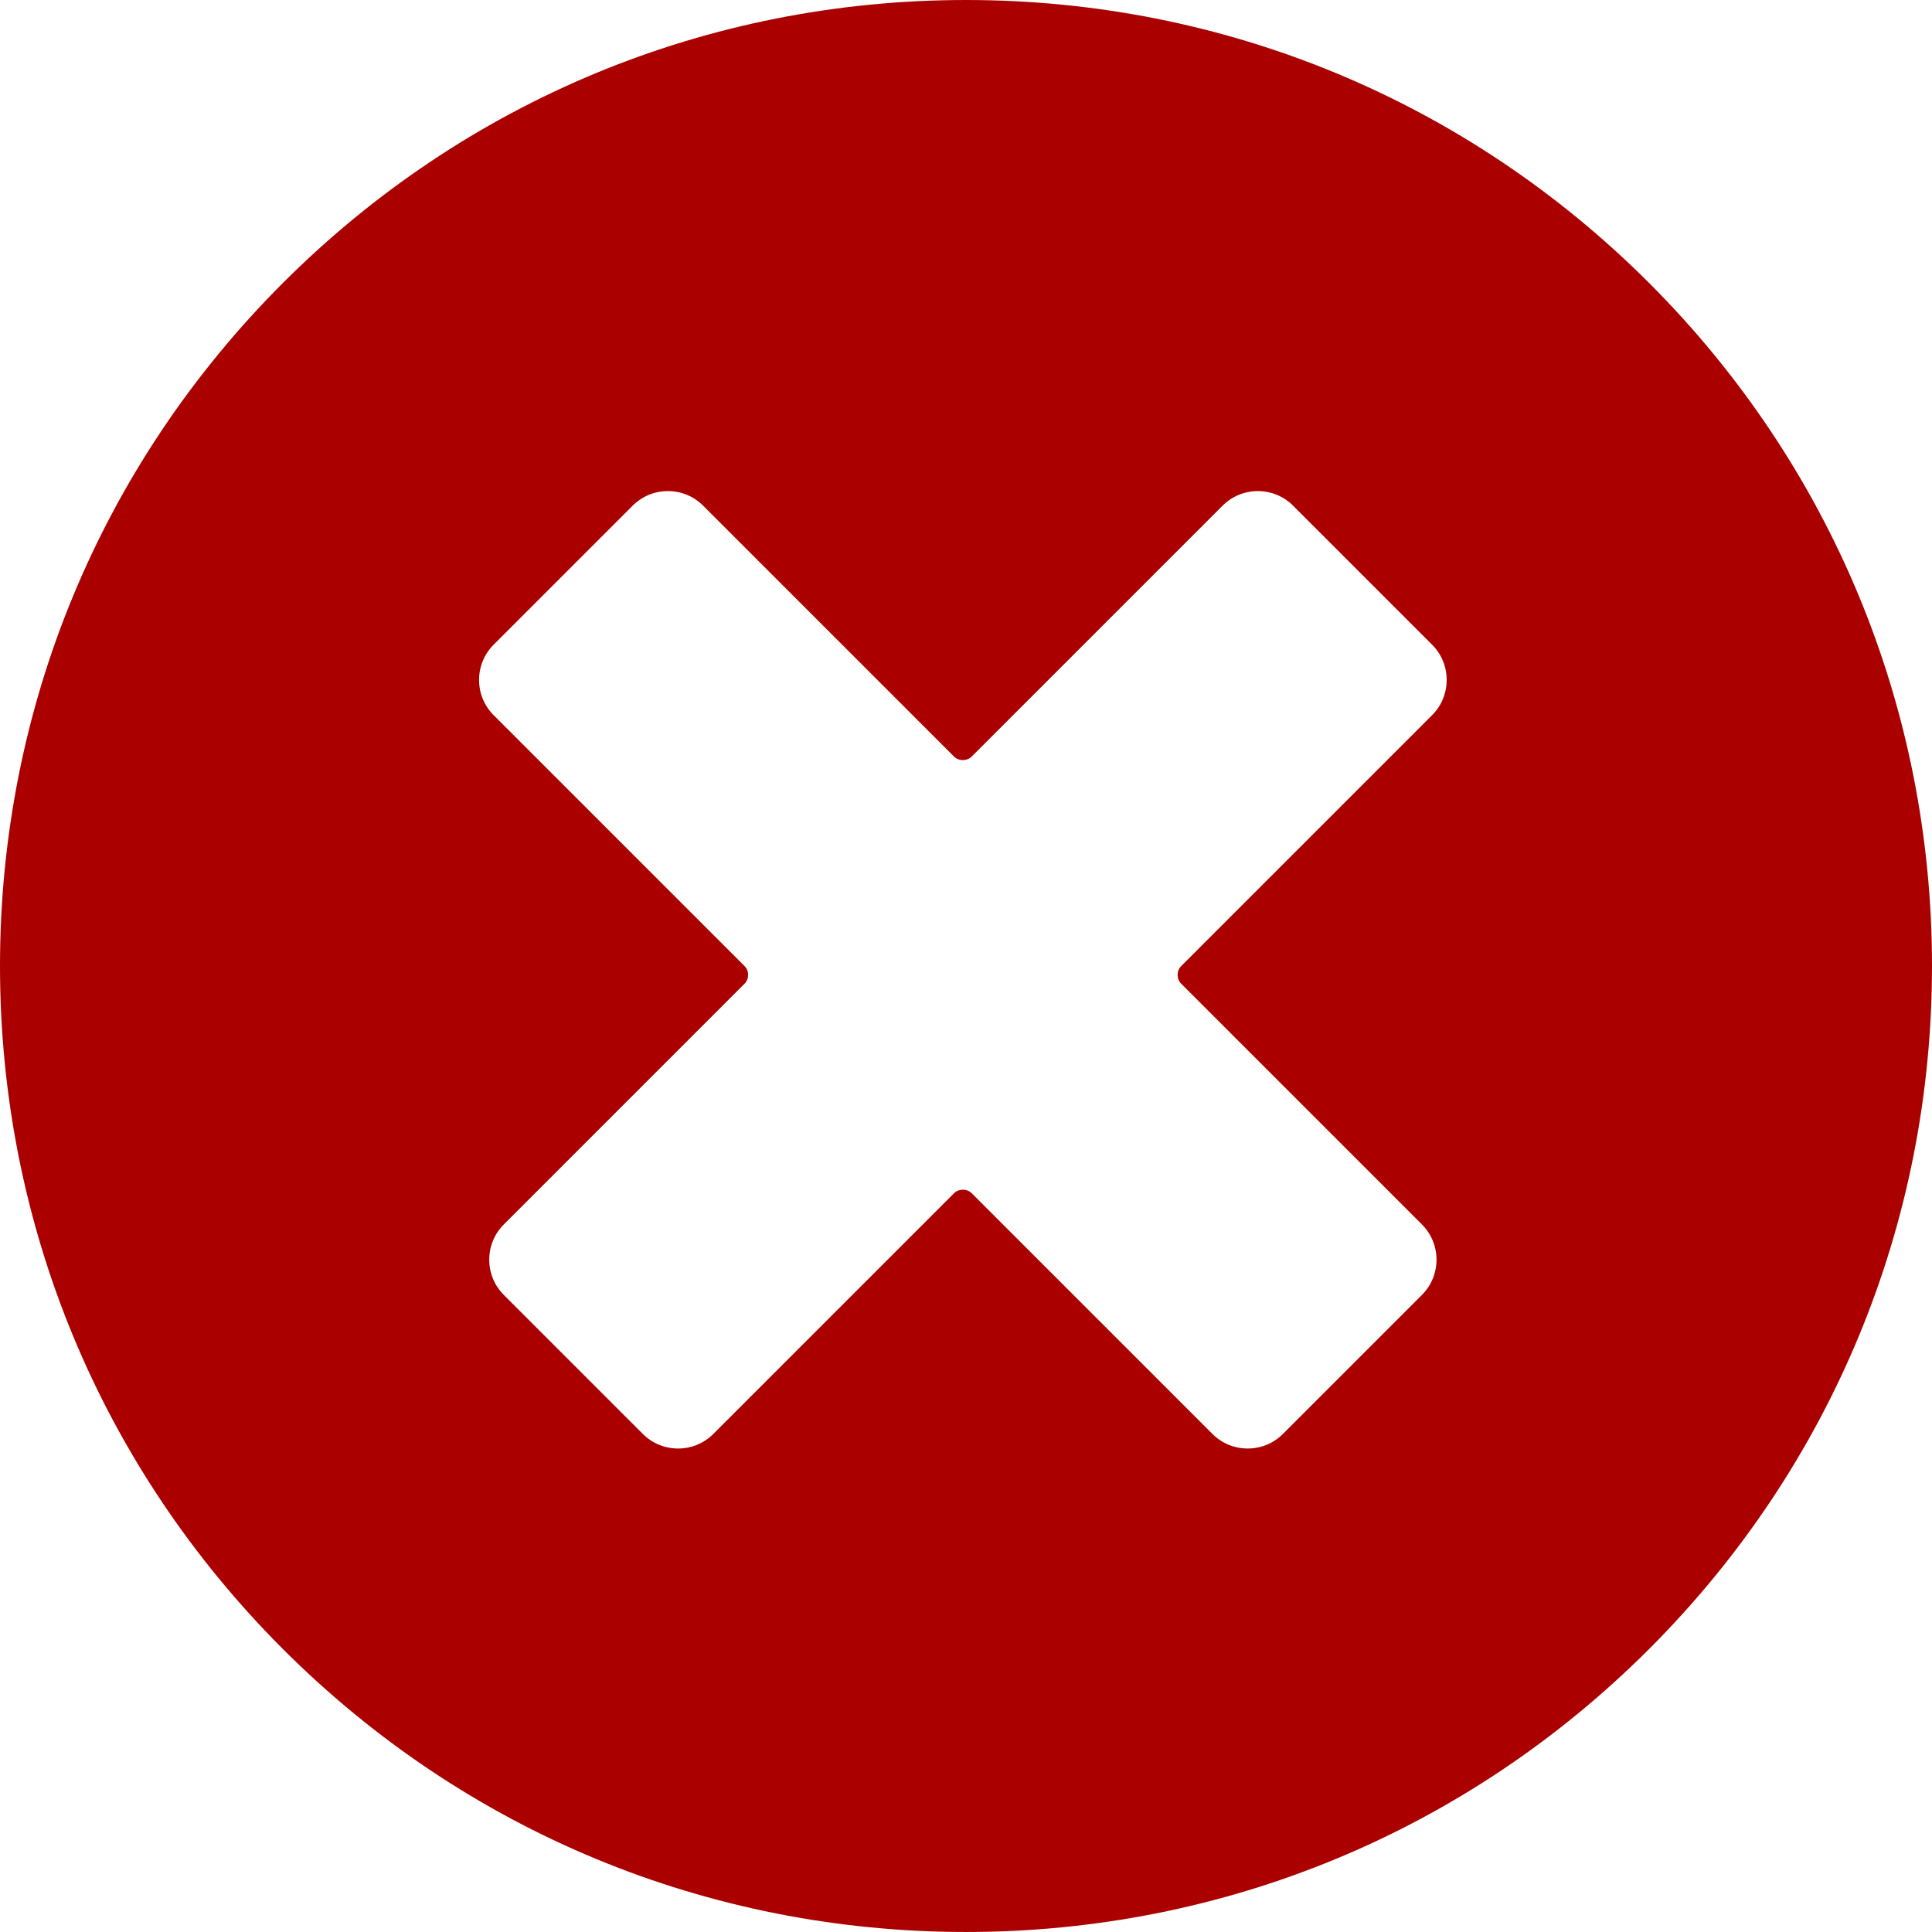 <?xml version="1.0" encoding="UTF-8" standalone="no"?>
<!-- Generator: Adobe Illustrator 17.1.0, SVG Export Plug-In . SVG Version: 6.00 Build 0)  -->

<svg
   xmlns:dc="http://purl.org/dc/elements/1.1/"
   xmlns:cc="http://creativecommons.org/ns#"
   xmlns:rdf="http://www.w3.org/1999/02/22-rdf-syntax-ns#"
   xmlns:svg="http://www.w3.org/2000/svg"
   xmlns="http://www.w3.org/2000/svg"
   xmlns:sodipodi="http://sodipodi.sourceforge.net/DTD/sodipodi-0.dtd"
   xmlns:inkscape="http://www.inkscape.org/namespaces/inkscape"
   version="1.1"
   id="Capa_1"
   x="0px"
   y="0px"
   viewBox="0 0 310.285 310.285"
   style="enable-background:new 0 0 310.285 310.285;"
   xml:space="preserve"
   inkscape:version="0.91 r13725"
   sodipodi:docname="error.svg"><defs
     id="defs37" /><sodipodi:namedview
     pagecolor="#ffffff"
     bordercolor="#666666"
     borderopacity="1"
     objecttolerance="10"
     gridtolerance="10"
     guidetolerance="10"
     inkscape:pageopacity="0"
     inkscape:pageshadow="2"
     inkscape:window-width="1920"
     inkscape:window-height="1017"
     id="namedview35"
     showgrid="false"
     inkscape:zoom="0.76059106"
     inkscape:cx="-239.28759"
     inkscape:cy="155.1425"
     inkscape:window-x="-8"
     inkscape:window-y="-8"
     inkscape:window-maximized="1"
     inkscape:current-layer="Capa_1" /><path
     d="M264.845,45.441C235.542,16.139,196.582,0,155.143,0S74.743,16.139,45.44,45.441C16.138,74.743,0,113.703,0,155.143  c0,41.439,16.138,80.399,45.44,109.701c29.303,29.303,68.262,45.44,109.702,45.44s80.399-16.138,109.702-45.44  c29.302-29.302,45.44-68.262,45.44-109.701C310.285,113.703,294.147,74.743,264.845,45.441z M189.702,157.985l38.669,38.669  c3.12,3.119,3.12,8.194,0,11.313l-22.333,22.333c-1.507,1.507-3.516,2.337-5.657,2.337c-2.141,0-4.15-0.83-5.657-2.337  l-38.669-38.669c-0.748-0.746-2.08-0.746-2.829,0l-38.669,38.669c-1.507,1.507-3.516,2.337-5.657,2.337  c-2.141,0-4.149-0.83-5.657-2.336l-22.333-22.334c-1.507-1.507-2.337-3.516-2.337-5.656c0-2.142,0.83-4.15,2.337-5.657  l38.669-38.669c0.766-0.767,0.766-2.063-0.001-2.829l-40.302-40.302c-1.507-1.507-2.337-3.516-2.337-5.657  c0-2.141,0.83-4.149,2.337-5.656l22.333-22.333c1.507-1.507,3.516-2.337,5.657-2.337c2.141,0,4.149,0.83,5.656,2.337l40.303,40.303  c0.749,0.747,2.081,0.746,2.828,0l40.303-40.303c1.507-1.507,3.516-2.337,5.657-2.337c2.141,0,4.149,0.83,5.656,2.337l22.333,22.333  c1.507,1.507,2.337,3.516,2.337,5.656c0,2.142-0.83,4.15-2.337,5.658l-40.302,40.301  C188.936,155.923,188.936,157.219,189.702,157.985z"
     id="path3"
     style="fill:#aa0000;fill-opacity:1" /><g
     id="g5" /><g
     id="g7" /><g
     id="g9" /><g
     id="g11" /><g
     id="g13" /><g
     id="g15" /><g
     id="g17" /><g
     id="g19" /><g
     id="g21" /><g
     id="g23" /><g
     id="g25" /><g
     id="g27" /><g
     id="g29" /><g
     id="g31" /><g
     id="g33" /></svg>